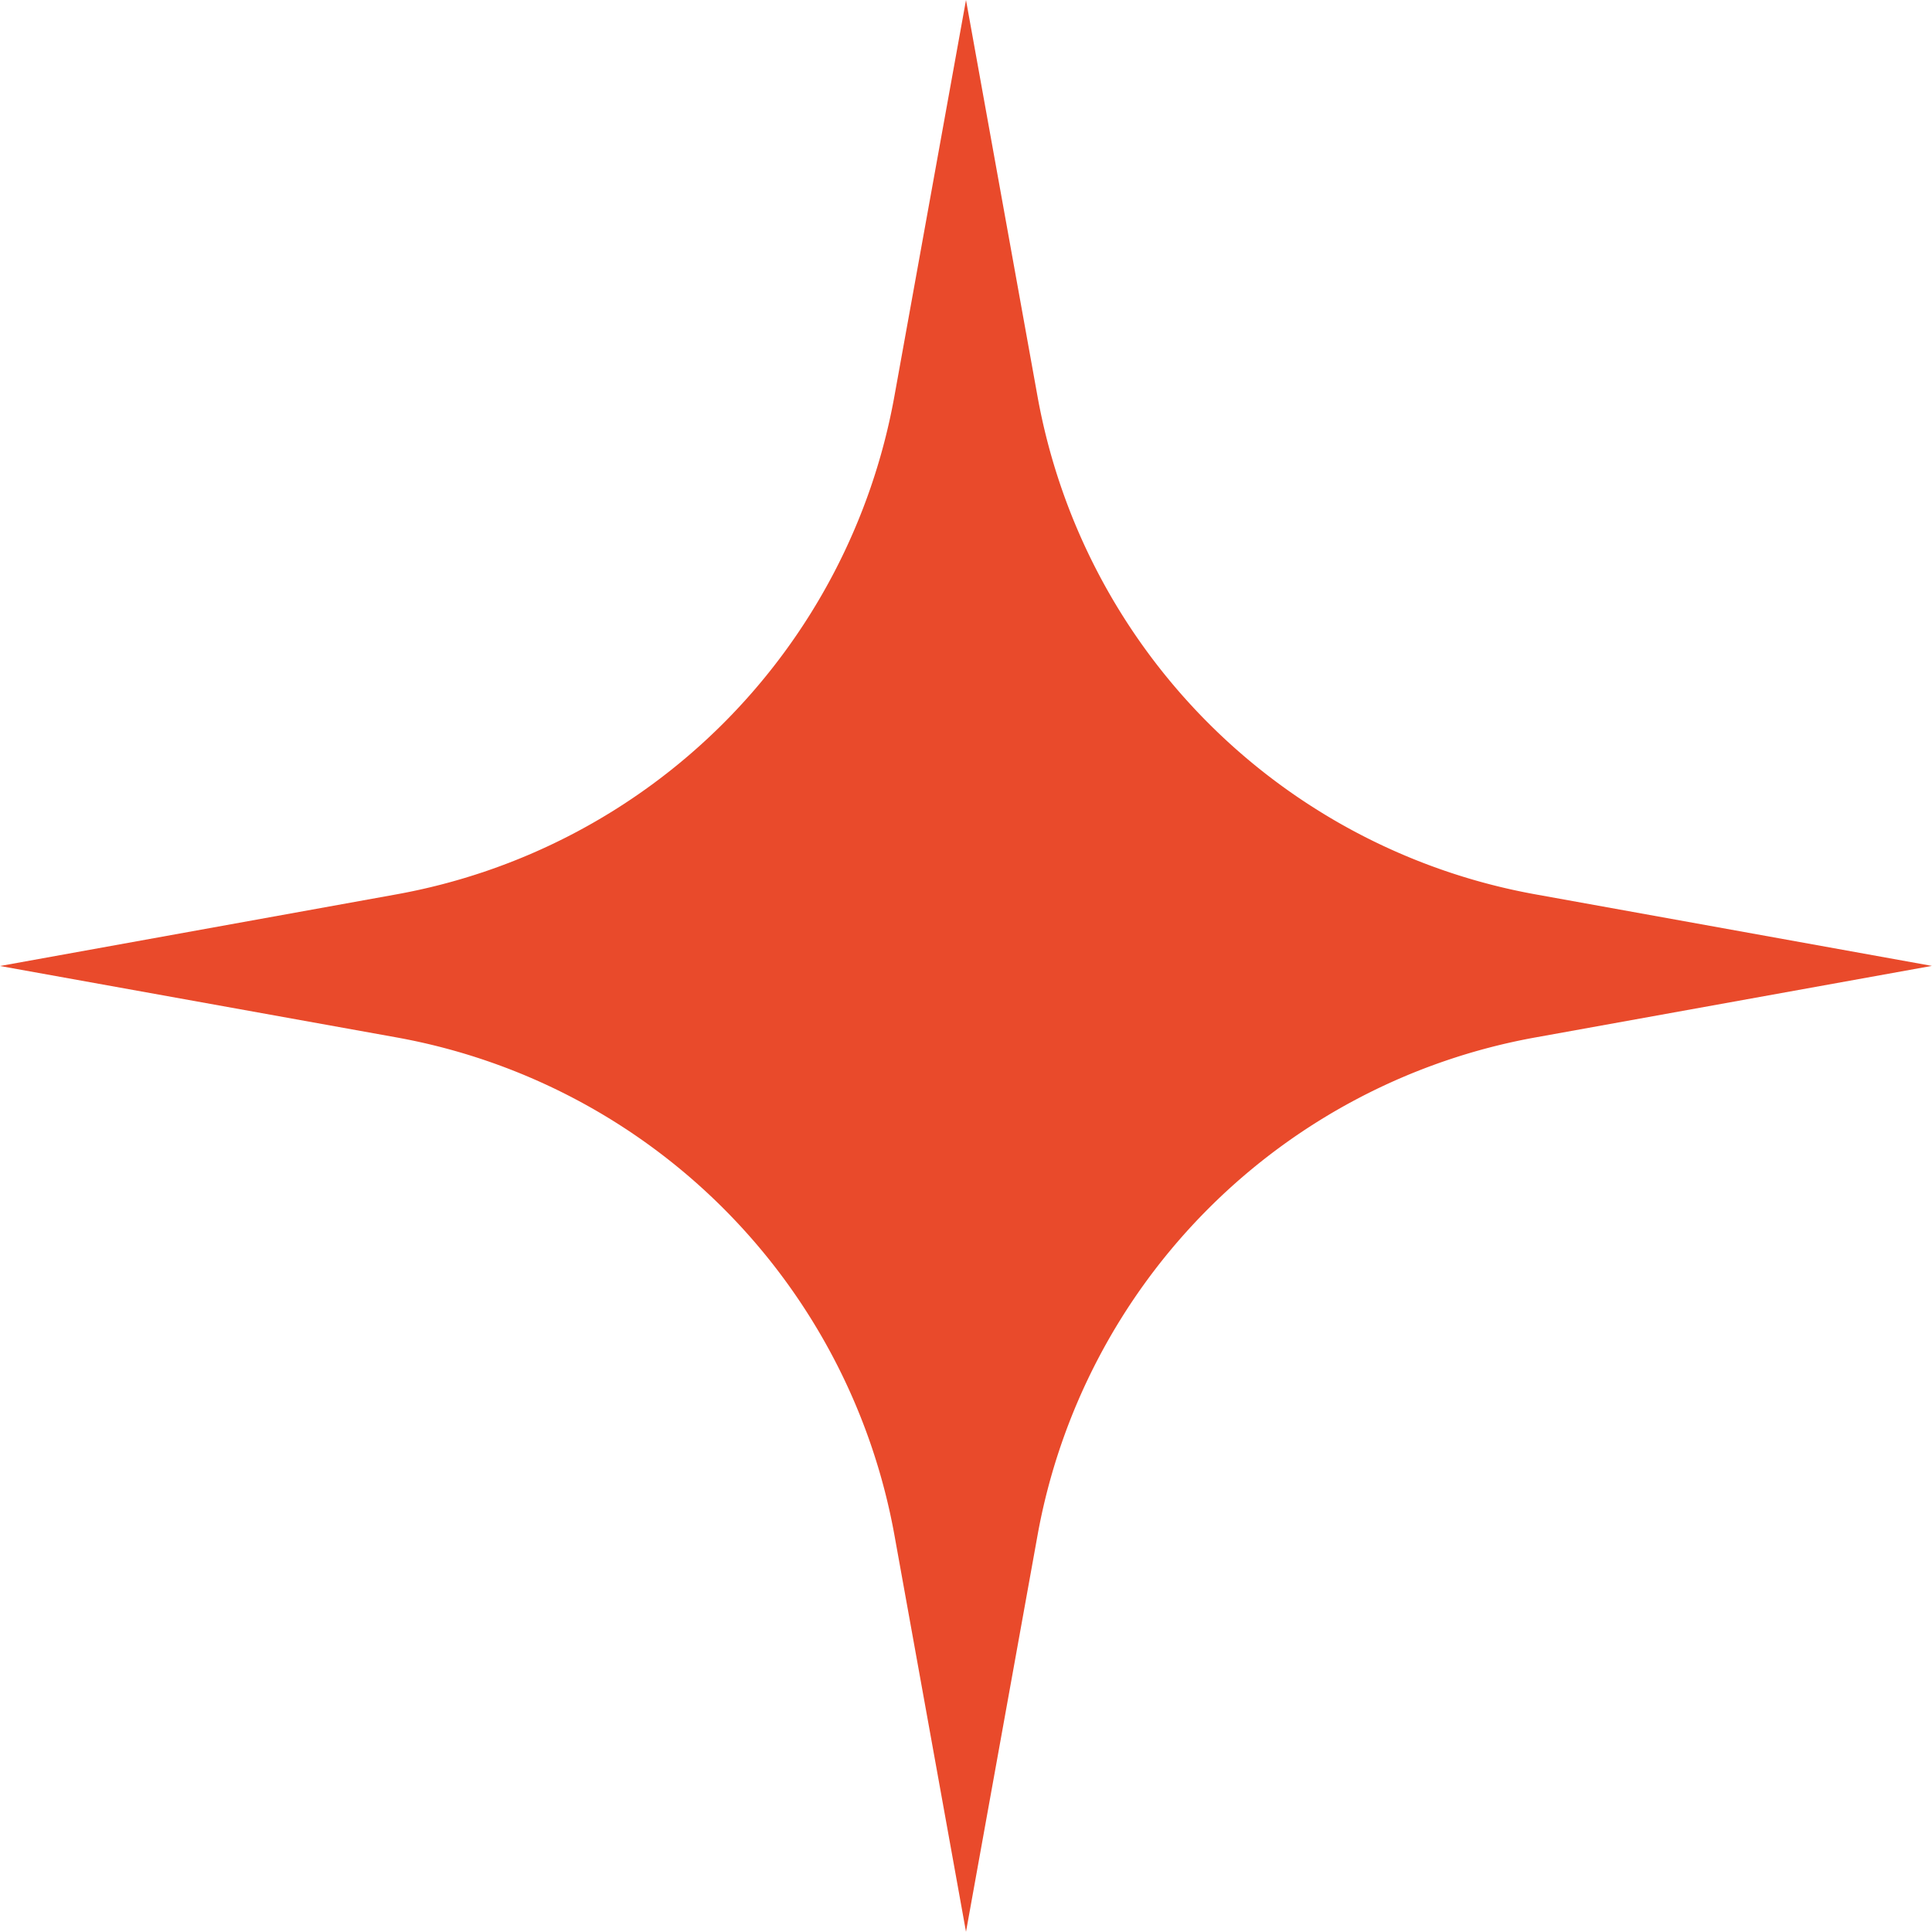 <svg xmlns="http://www.w3.org/2000/svg" xmlns:xlink="http://www.w3.org/1999/xlink" width="34.13" height="34.13" viewBox="0 0 34.13 34.13">
  <defs>
    <clipPath id="clip-path">
      <rect id="Rectangle_10" data-name="Rectangle 10" width="34.13" height="34.13" fill="#e94a2b"/>
    </clipPath>
  </defs>
  <g id="Groupe_21" data-name="Groupe 21" transform="translate(0 0)">
    <g id="Groupe_7" data-name="Groupe 7" transform="translate(0 0)" clip-path="url(#clip-path)">
      <path id="Tracé_61" data-name="Tracé 61" d="M17.065,0l1.263,7a10.908,10.908,0,0,0,8.8,8.8l7,1.263-7,1.263a10.908,10.908,0,0,0-8.8,8.8l-1.263,7-1.263-7a10.908,10.908,0,0,0-8.8-8.8L0,17.065,7,15.8A10.908,10.908,0,0,0,15.8,7Z" transform="translate(0 0)" fill="#e94a2b"/>
    </g>
  </g>
</svg>
